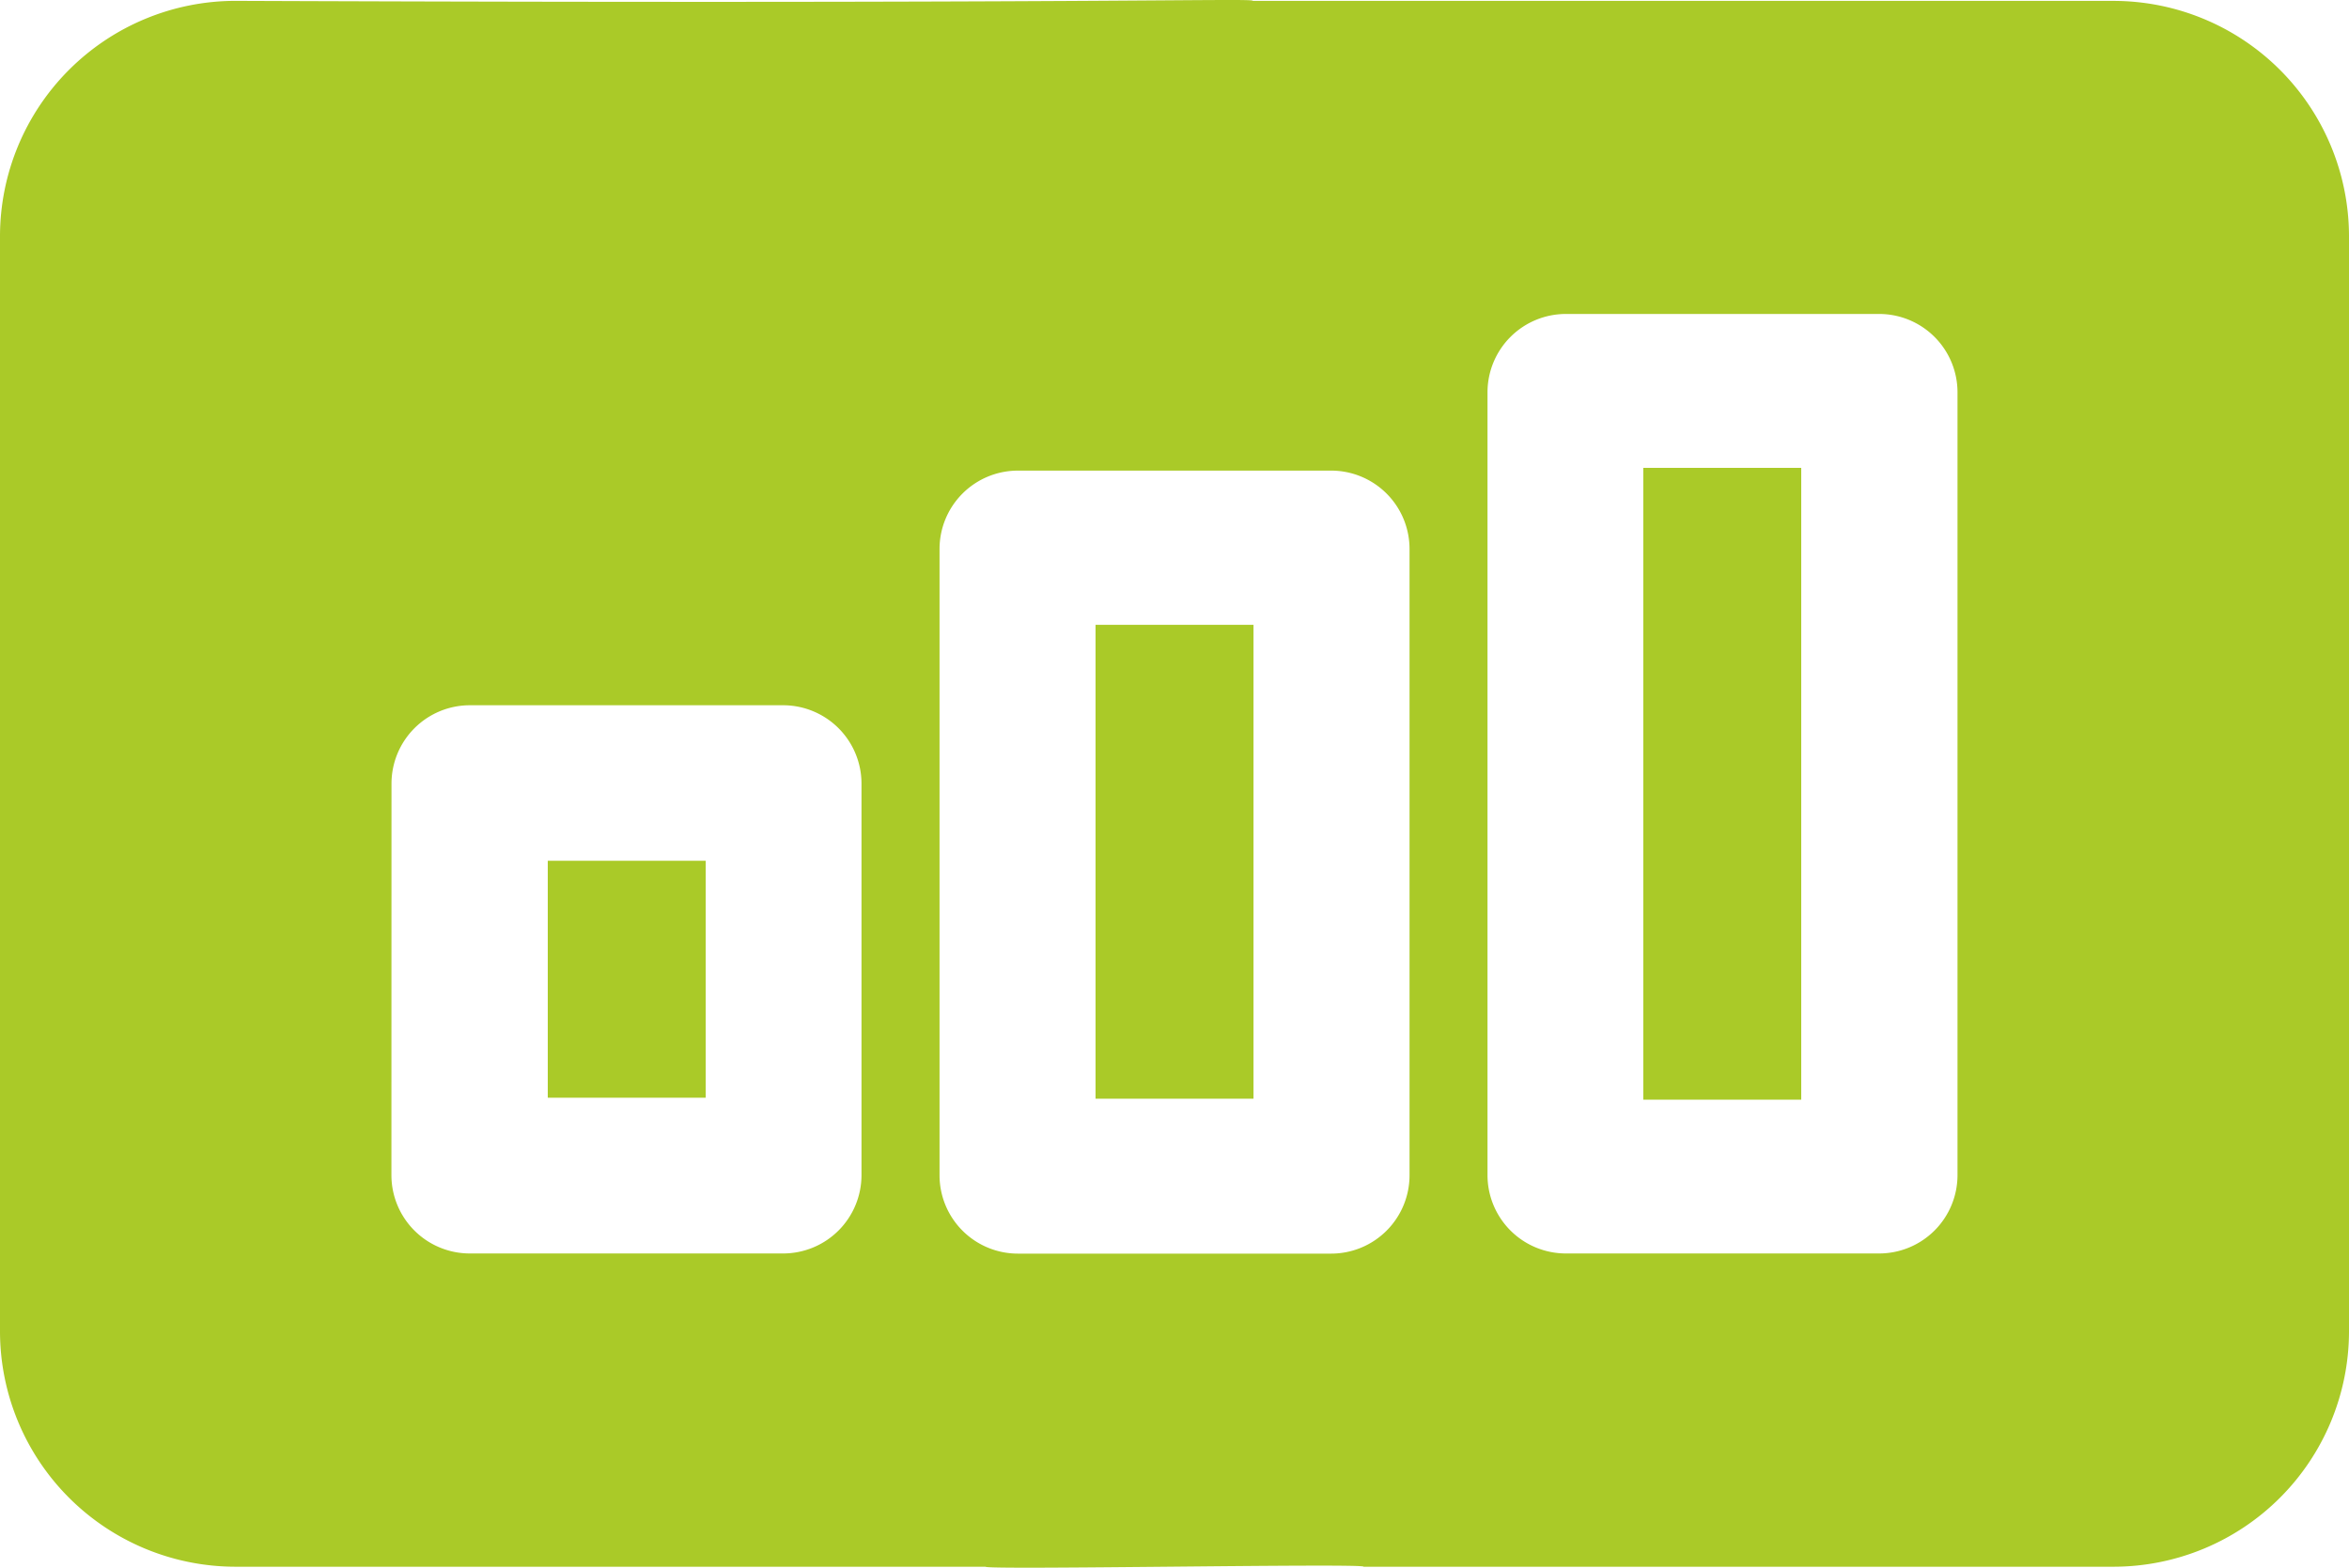 <svg xmlns="http://www.w3.org/2000/svg" width="59.929" height="40" viewBox="0 0 59.929 40">
  <g id="_5" data-name="5" transform="translate(-87.5 -34.605)">
    <path id="Path_4551" data-name="Path 4551" d="M141.437,34.627H119.463c.045-.079-3.946.086-25.97,0A6.011,6.011,0,0,0,87.5,40.62V68.588a6.011,6.011,0,0,0,5.993,5.993h19.149c0,.088,9.74-.094,9.645,0h19.149a6.011,6.011,0,0,0,5.993-5.993V40.621a6.011,6.011,0,0,0-5.993-5.993ZM113.47,46.613h7.991a2,2,0,0,1,2,2V64.592a2,2,0,0,1-2,2H113.47a2,2,0,0,1-2-2V48.611A2,2,0,0,1,113.47,46.613ZM97.488,54.6a2,2,0,0,1,2-2h7.991a2,2,0,0,1,2,2v9.988a2,2,0,0,1-2,2H99.486a2,2,0,0,1-2-2Zm39.953,9.988a2,2,0,0,1-2,2h-7.991a2,2,0,0,1-2-2V44.616a2,2,0,0,1,2-2h7.991a2,2,0,0,1,2,2Z" transform="translate(0)" fill="#aaca28"/>
    <path id="Path_4552" data-name="Path 4552" d="M210,262.5h4.03v6.046H210Z" transform="translate(-108.525 -205.932)" fill="#aaca28"/>
    <path id="Path_4553" data-name="Path 4553" d="M455,175h4.03v16.121H455Z" transform="translate(-325.576 -128.457)" fill="#aaca28"/>
    <path id="Path_4554" data-name="Path 4554" d="M332.5,210h4.03v12.091H332.5Z" transform="translate(-217.05 -159.452)" fill="#aaca28"/>
  </g>
</svg>
